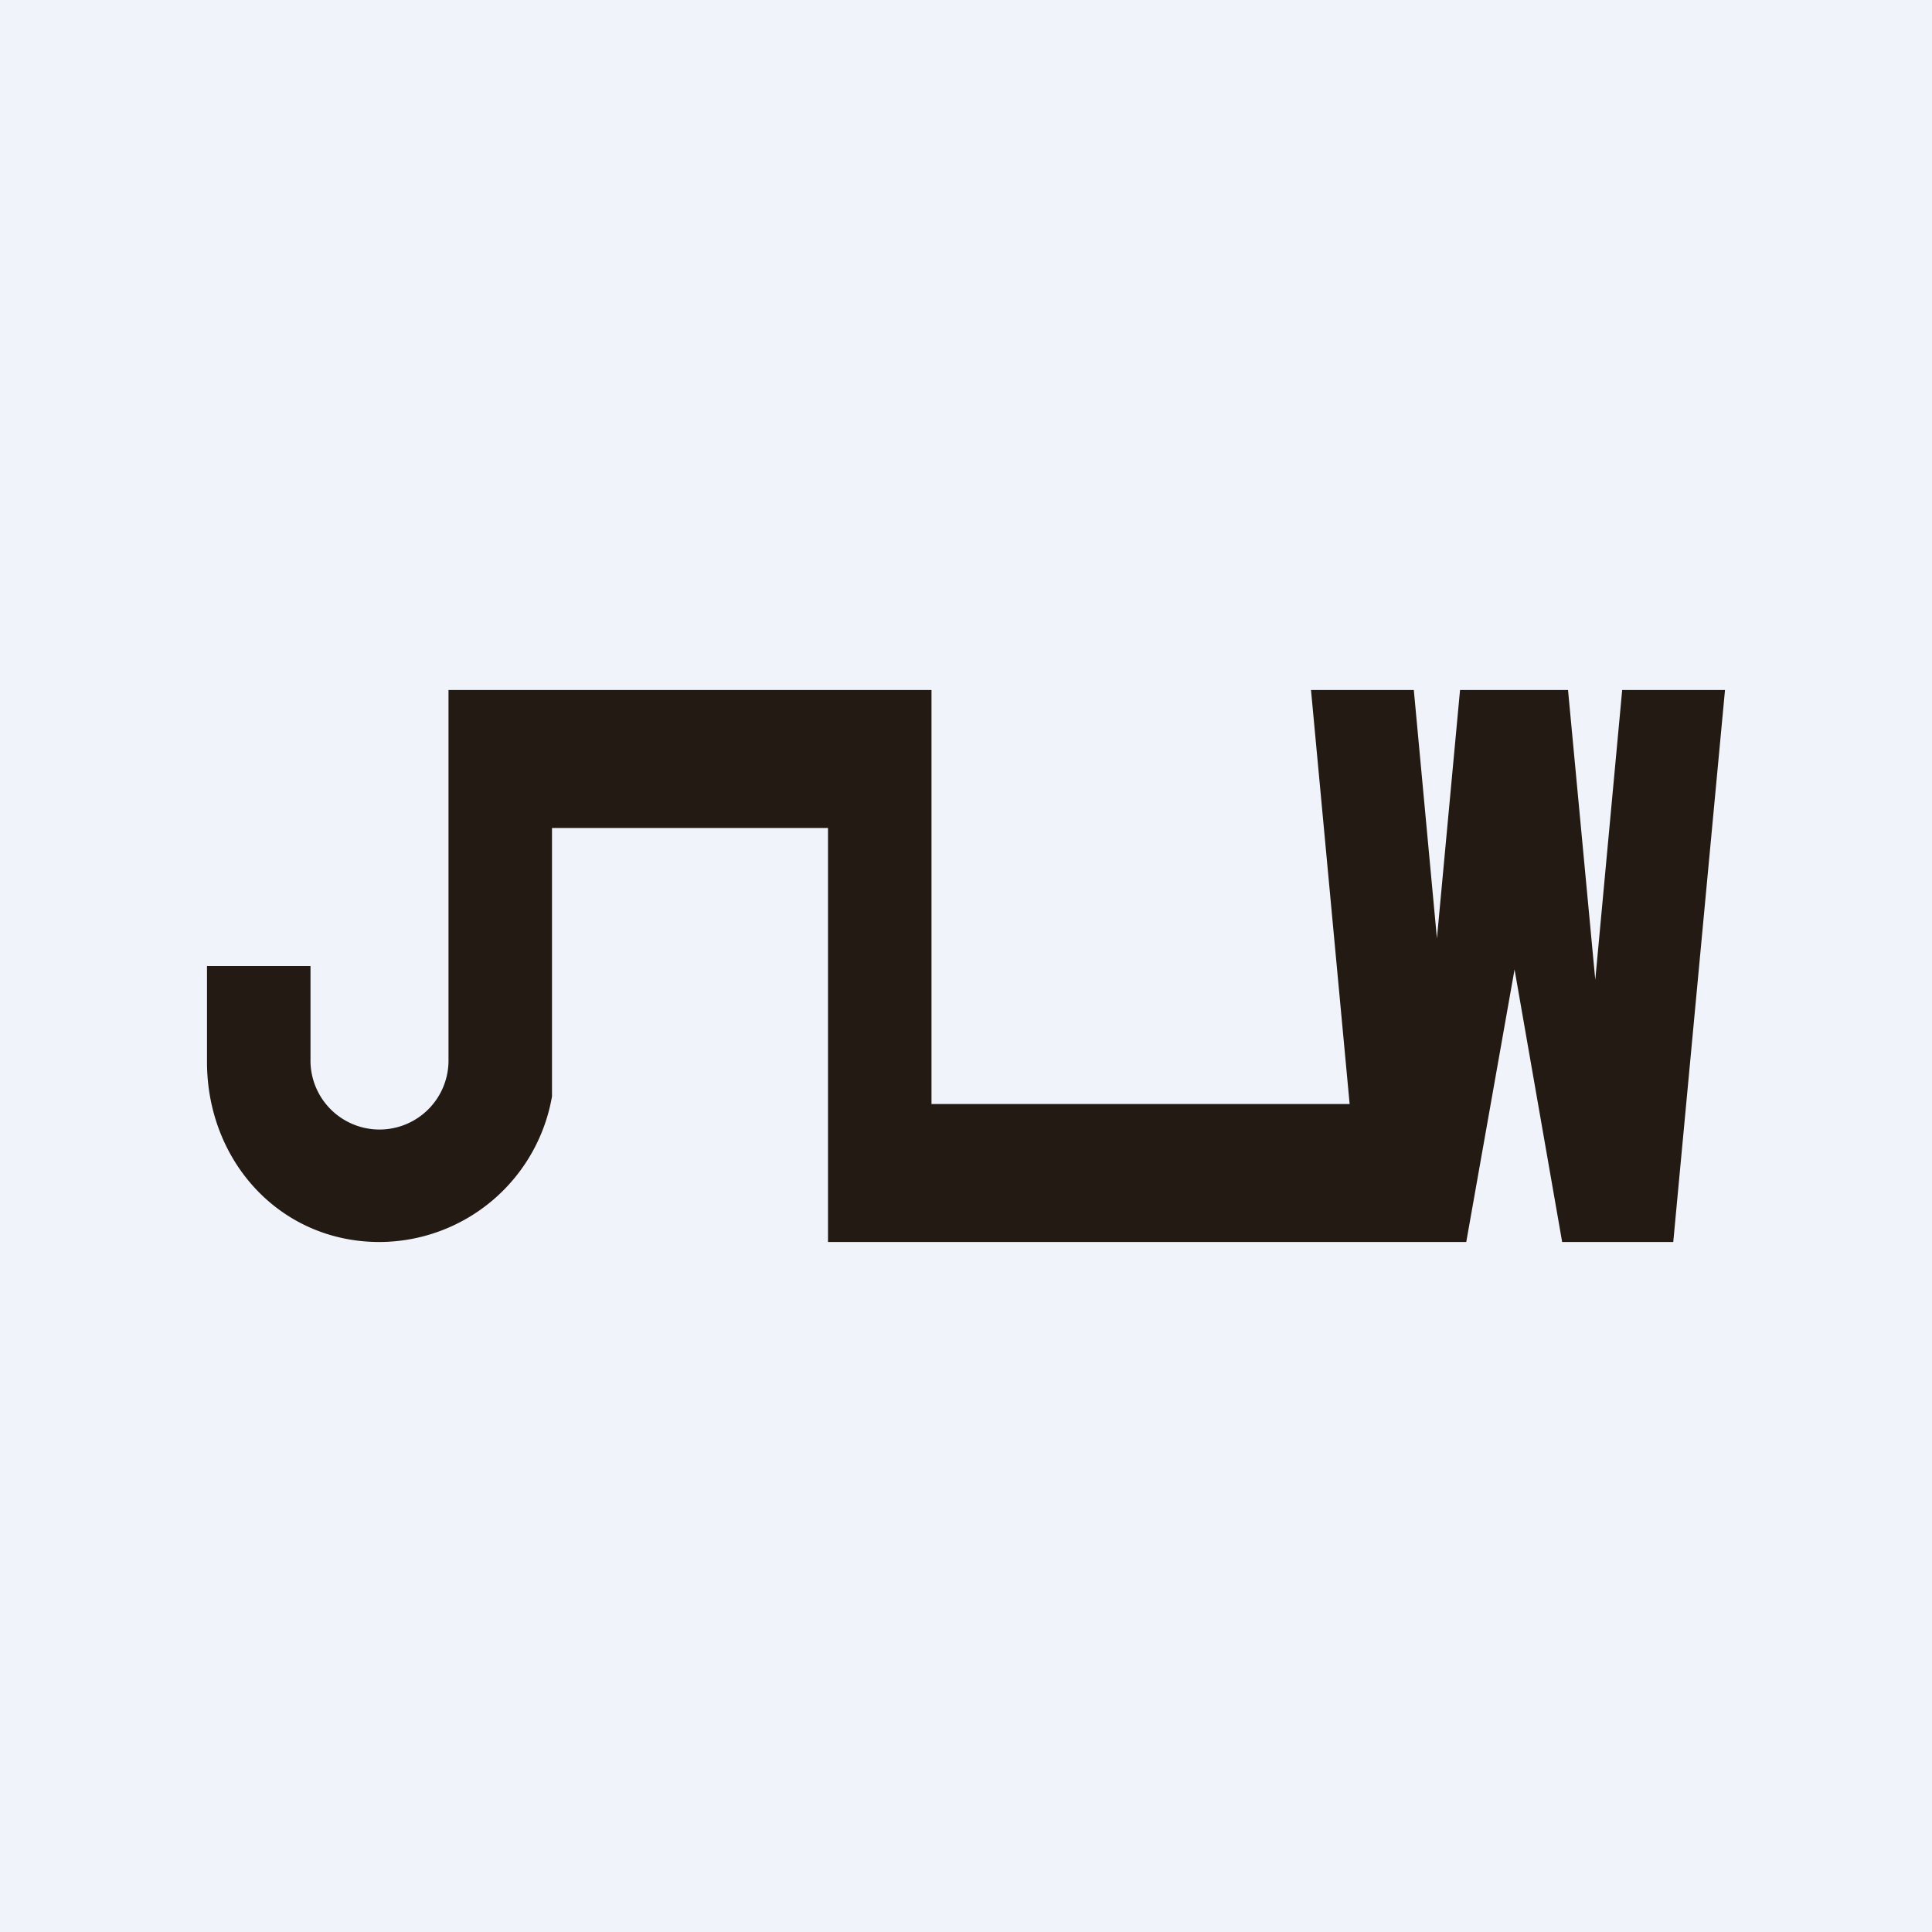 <!-- by TradingView --><svg width="56" height="56" viewBox="0 0 56 56" xmlns="http://www.w3.org/2000/svg"><path fill="#F0F3FA" d="M0 0h56v56H0z"/><path d="M24 24h-8v7.78A5.09 5.09 0 0 1 11 36c-2.88 0-5-2.34-5-5.22V28h3v2.7a2 2 0 0 0 2 2.04 2 2 0 0 0 2-2.04V20h14v12h12.12L38 20h2.98l.67 7.2.67-7.2h3.13l.79 8.4.78-8.4H50l-1.5 16H45.28l-1.38-7.9L42.5 36H24V24Z" fill="#231A13"/></svg>